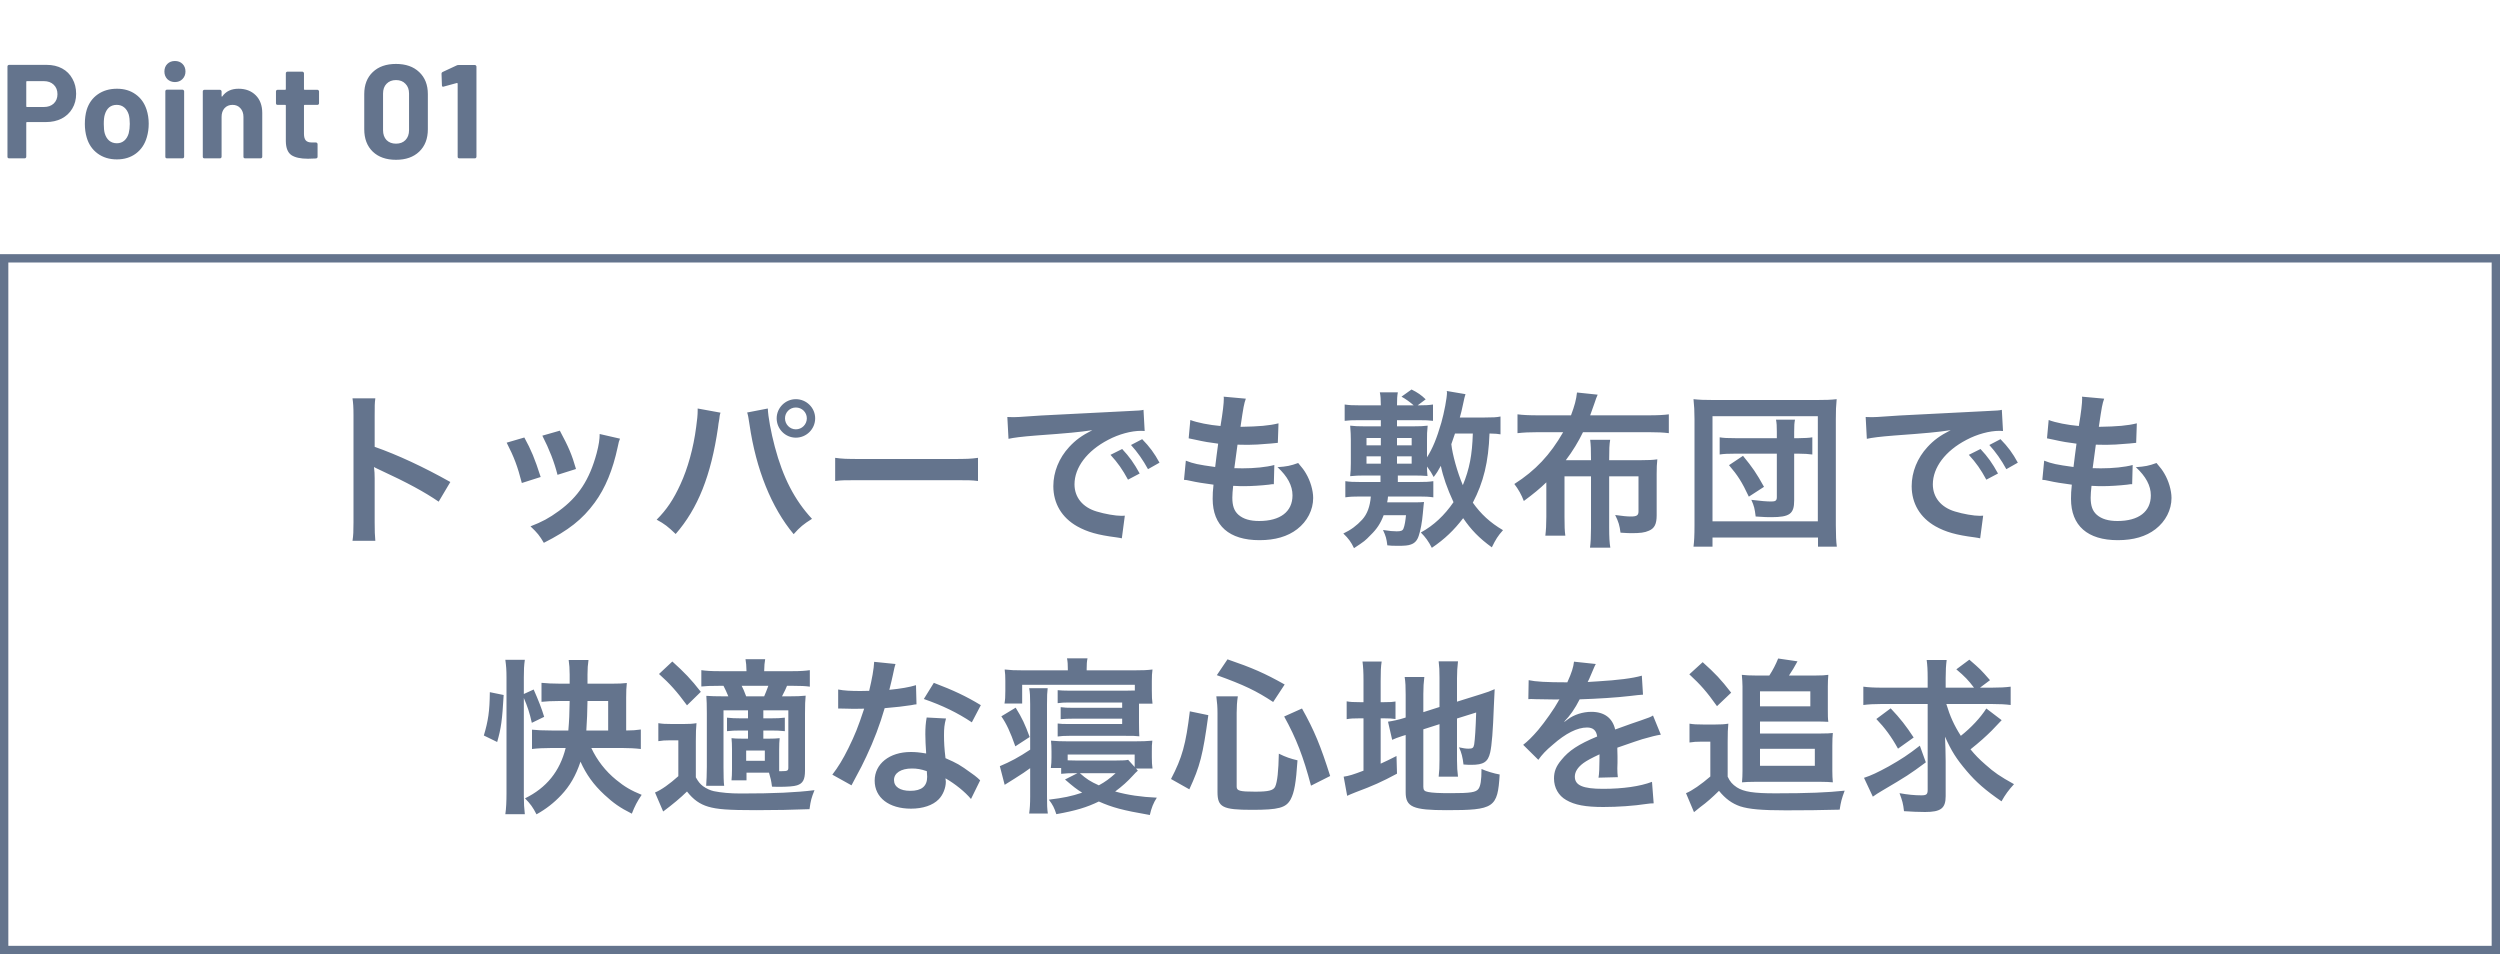 <svg width="600" height="229" viewBox="0 0 600 229" fill="none" xmlns="http://www.w3.org/2000/svg">
<rect x="1" y="62" width="598" height="166" stroke="#64748D" stroke-width="2"/>
<path d="M90.08 129.8H84.6C84.8 128.52 84.84 127.44 84.84 125.32V99.68C84.84 97.72 84.76 96.68 84.6 95.6H90.08C89.92 96.8 89.92 97.32 89.92 99.8V107.24C95.4 109.16 101.68 112.08 108.08 115.68L105.28 120.4C101.96 118.12 97.8 115.84 91.12 112.76C90.2 112.32 90.08 112.28 89.76 112.08C89.88 113.2 89.92 113.68 89.92 114.8V125.36C89.92 127.44 89.96 128.48 90.08 129.8ZM121.6 106.24L125.84 105C127.52 108.08 128.32 110 129.76 114.48L125.24 115.92C124.2 111.88 123.4 109.76 121.6 106.24ZM130.16 104.56L134.36 103.36C136.48 107.32 137.24 109.08 138.24 112.56L133.8 113.96C133.04 110.92 131.84 107.84 130.16 104.56ZM143.92 104.16L148.8 105.28C148.56 105.88 148.48 106.08 148.24 107.32C147.08 112.76 145.28 117.16 142.72 120.64C139.76 124.68 136.44 127.28 130.52 130.28C129.48 128.52 129 127.92 127.32 126.32C130.12 125.24 131.76 124.36 134.12 122.64C138.8 119.24 141.48 115.16 143.2 108.76C143.72 106.8 143.92 105.4 143.92 104.16ZM167.44 98.04L172.92 99.04C172.8 99.48 172.76 99.52 172.72 99.84L172.64 100.52L172.44 101.68L172.32 102.64C170.64 114.12 167.52 122 162.16 128.16C160.28 126.36 159.52 125.76 157.6 124.72C160 122.32 161.64 119.88 163.32 116.2C165.04 112.48 166.44 107.52 167.08 102.48C167.32 100.84 167.44 99.48 167.44 98.6C167.44 98.48 167.44 98.28 167.44 98.04ZM179.32 99L184.28 98.04C184.32 99.88 185.04 103.8 185.96 107.24C187.92 114.64 190.72 120.04 194.88 124.52C192.84 125.8 192 126.48 190.48 128.2C185.16 121.84 181.44 112.64 179.88 101.88C179.64 100.24 179.52 99.6 179.32 99ZM191 95.8C193.56 95.8 195.64 97.88 195.64 100.4C195.64 102.96 193.56 105.04 191 105.04C188.48 105.04 186.4 102.96 186.4 100.4C186.4 97.88 188.48 95.8 191 95.8ZM191 97.8C189.56 97.8 188.4 98.96 188.4 100.4C188.4 101.84 189.56 103.04 191 103.04C192.48 103.04 193.64 101.84 193.64 100.4C193.64 98.96 192.48 97.8 191 97.8ZM200.44 115.44V109.88C202.2 110.12 202.96 110.16 206.92 110.16H228.24C232.2 110.16 232.96 110.12 234.72 109.88V115.44C233.12 115.24 232.68 115.24 228.2 115.24H206.96C202.48 115.24 202.04 115.24 200.44 115.44ZM242.04 105.32L241.76 100.08C242.64 100.12 243.08 100.12 243.28 100.12C244 100.12 244 100.12 249.88 99.72C252.8 99.56 259.64 99.2 270.32 98.68C273.6 98.52 273.8 98.52 274.44 98.36L274.72 103.44C274.28 103.4 274.28 103.4 273.88 103.4C271.48 103.4 268.52 104.2 265.96 105.56C260.88 108.2 257.88 112.2 257.88 116.24C257.88 119.36 259.84 121.76 263.2 122.76C265.16 123.36 267.72 123.8 269.16 123.8C269.2 123.8 269.56 123.8 269.96 123.76L269.24 129.2C268.72 129.08 268.64 129.08 267.88 128.96C263.48 128.4 260.96 127.68 258.52 126.32C254.84 124.24 252.8 120.84 252.8 116.68C252.8 113.28 254.16 109.92 256.6 107.28C258.12 105.64 259.56 104.56 262.16 103.24C258.92 103.72 256.44 103.96 248.68 104.52C245.12 104.8 243.28 105.04 242.04 105.32ZM266.52 109.16L269.32 107.76C271.08 109.64 272.16 111.16 273.52 113.64L270.72 115.12C269.4 112.68 268.28 111.08 266.52 109.16ZM278.28 111.04L275.52 112.6C274.32 110.4 273 108.52 271.44 106.8L274.12 105.4C275.92 107.24 277.04 108.76 278.28 111.04ZM284.16 115.16L284.6 110.56C286.44 111.28 287.56 111.52 291.64 112.08C291.8 110.64 292.16 107.96 292.36 106.48C290 106.16 289.36 106.08 286.64 105.48C286.08 105.36 285.88 105.32 285.28 105.2L285.68 100.8C287.36 101.44 290.2 102 292.92 102.24C293.48 98.88 293.72 96.8 293.72 95.6C293.72 95.48 293.72 95.4 293.68 95.2L299 95.68C298.56 96.92 298.44 97.52 297.72 102.44C302.24 102.36 304.56 102.16 306.84 101.6L306.68 106.28C306.16 106.32 305.96 106.36 305.08 106.44C302.2 106.68 300.92 106.76 299.48 106.76C299.08 106.76 298.72 106.76 297 106.72C296.6 109.64 296.48 110.44 296.24 112.36C297.44 112.4 297.76 112.4 298.2 112.4C301.04 112.4 303.92 112.12 305.84 111.6L305.72 116.2C305.32 116.2 305.2 116.2 304.52 116.32C302.76 116.52 300.4 116.68 298.52 116.68C297.88 116.68 297.52 116.68 295.96 116.6C295.84 117.68 295.76 118.72 295.76 119.44C295.76 121.4 296.2 122.64 297.24 123.56C298.4 124.56 300 125.04 302.2 125.04C307.28 125.04 310.2 122.8 310.2 118.88C310.2 116.56 309 114.32 306.6 112.12C308.84 111.96 309.68 111.8 311.56 111.12C312.56 112.28 313 112.88 313.44 113.64C314.48 115.4 315.16 117.68 315.16 119.52C315.16 122.36 313.76 125.12 311.32 127C309.04 128.76 306.04 129.64 302.28 129.64C295 129.64 291.04 126.16 291.04 119.72C291.04 118.68 291.08 117.68 291.24 116.32C288.84 116 287.28 115.76 285.68 115.4C284.84 115.2 284.72 115.2 284.16 115.16ZM360.12 99.96V104.24C359.36 104.12 359.08 104.08 357.48 104.04C357.24 110.88 356.04 115.76 353.48 120.64C355.4 123.36 357.64 125.44 360.72 127.24C359.48 128.64 359 129.4 358.04 131.36C355 129.16 353.04 127.12 351.16 124.36C348.96 127.24 346.76 129.36 343.64 131.48C342.84 129.92 342.12 128.92 341 127.8C344.08 126.12 346.68 123.68 348.84 120.52C347.32 117.24 346.32 114.36 345.8 111.8C345.04 113.16 344.88 113.44 344.08 114.48C343.56 113.48 343.4 113.24 342.48 111.96C342.48 113 342.52 113.48 342.6 114.24C341.56 114.16 340.68 114.12 339.2 114.12H335.48V115.68H340.4C342.2 115.68 342.88 115.64 344 115.48V119.36C342.84 119.2 342.12 119.16 340.4 119.16H333.12C333.08 119.76 333.04 119.92 332.92 120.56H339.08C340.72 120.56 340.96 120.56 341.76 120.48C341.72 120.88 341.64 121.32 341.48 123.24C341.32 125.2 340.92 127.36 340.52 128.52C340.16 129.68 339.56 130.36 338.6 130.68C338 130.92 337.08 131 335.52 131C334.16 131 333.68 130.96 332.96 130.88C332.76 129.24 332.6 128.68 331.92 127.2C333.56 127.44 334.28 127.52 335.2 127.52C336.24 127.52 336.64 127.36 336.84 126.84C337.12 126.16 337.32 124.92 337.44 123.64H332.08C331.32 125.64 330.44 126.96 328.96 128.4C327.56 129.84 327.56 129.84 324.96 131.56C324.28 130.12 323.68 129.28 322.4 128.04C324.2 127.2 325.64 126.12 326.92 124.72C328.12 123.4 328.8 121.6 329 119.16H326.56C324.76 119.16 324.04 119.2 322.88 119.36V115.48C324 115.64 324.68 115.68 326.56 115.68H331.32V114.12H327.56C326.24 114.12 325.16 114.16 324.04 114.28C324.16 113.2 324.2 112.36 324.2 111.16V105.52C324.2 104.32 324.16 103.88 324.04 102.16C325.12 102.28 325.96 102.32 327.52 102.32H331.4V100.84H326.36C324.44 100.84 323.76 100.88 322.72 101V97.08C323.8 97.24 324.52 97.28 326.36 97.28H331.4C331.36 95.68 331.36 95.16 331.16 94.16H335.48C335.32 95.08 335.28 95.72 335.28 97.28H339.28C338.44 96.52 337.32 95.72 336.36 95.2L338.76 93.48C340.16 94.16 341.16 94.84 342.16 95.84L340.24 97.28H340.68C342.08 97.28 342.88 97.24 343.92 97.08V101C342.88 100.88 342.24 100.84 340.28 100.84H335.28V102.32H339.16C340.8 102.32 341.6 102.28 342.64 102.16C342.48 103.84 342.48 104.08 342.48 105.52V109.76C343.84 107.6 344.8 105.28 345.92 101.44C346.6 99.04 347.28 95.48 347.28 94.16L347.24 94.04C347.24 94 347.24 94 347.24 93.96C347.24 93.92 347.24 93.88 347.24 93.84L351.72 94.6C351.48 95.36 351.48 95.36 351.08 97.24C350.84 98.44 350.68 99 350.36 100.2H356.36C358.28 100.2 359.2 100.16 360.12 99.96ZM353.48 104.04H349.2C348.72 105.44 348.68 105.56 348.32 106.6C348.56 109 349.76 113.36 351.08 116.44C352.68 112.56 353.32 109.2 353.48 104.04ZM331.4 105.12H327.96V106.88H331.4V105.12ZM331.4 109.52H327.96V111.28H331.4V109.52ZM335.28 111.28H338.8V109.52H335.28V111.28ZM335.28 106.88H338.8V105.12H335.28V106.88ZM381.84 114.32H375.48V124.04C375.48 126.32 375.52 127.4 375.68 128.56H370.88C371.04 127.24 371.12 125.96 371.12 124.04V115.76C369.56 117.28 368.04 118.52 365.72 120.24C365.16 118.76 364.4 117.4 363.44 116.16C368.52 112.92 372.04 109.16 375.16 103.72H369.32C367.08 103.72 365.64 103.8 364.2 103.96V99.44C365.48 99.6 366.8 99.68 369.32 99.68H377.04C377.92 97.32 378.28 95.96 378.48 94.2L383.44 94.72C383.08 95.56 383.08 95.56 382.68 96.76C382.36 97.68 382.08 98.48 381.64 99.68H395.52C397.92 99.68 399.28 99.6 400.52 99.44V103.96C399.24 103.8 397.84 103.72 395.52 103.72H379.92C378.84 105.96 377.44 108.28 375.8 110.44H381.84V110.2C381.84 107.96 381.8 106.76 381.64 105.56H386.44C386.24 106.72 386.2 107.84 386.2 110.2V110.44H394C395.6 110.44 396.6 110.4 397.76 110.24C397.64 111.32 397.6 112.28 397.6 113.72V123.68C397.6 125.76 397.08 126.8 395.76 127.36C394.68 127.84 393.68 127.96 391.4 127.96C390.88 127.96 390.16 127.92 388.92 127.84C388.72 126.16 388.44 125.2 387.64 123.6C389.32 123.84 390.52 123.96 391.4 123.96C392.84 123.96 393.24 123.68 393.24 122.72V114.32H386.2V126.68C386.2 128.88 386.28 130.32 386.48 131.44H381.6C381.76 130.28 381.84 128.84 381.84 126.68V114.32ZM426.44 105.16V103.64C426.44 102.2 426.4 101.56 426.24 100.72H430.8C430.64 101.52 430.6 102.16 430.6 103.64V105.16H431.72C432.96 105.16 434.28 105.08 434.96 104.96V109.08C434.2 108.96 432.88 108.88 431.64 108.88H430.6V120.12C430.6 123.32 429.52 124.12 425.12 124.12C424.04 124.12 423.76 124.12 421.36 123.96C421.12 122.04 421 121.48 420.32 119.96C422.52 120.24 424.04 120.36 425.16 120.36C426.12 120.36 426.44 120.12 426.44 119.32V108.88H416.44C414.8 108.88 413.72 108.92 412.72 109.08V104.96C413.72 105.12 414.6 105.16 416.44 105.16H426.44ZM423.36 116.84L419.72 119.2C418.08 115.68 417.04 114.08 414.96 111.64L418.32 109.4C420.64 112.24 421.52 113.52 423.36 116.84ZM411 131.2H406.44C406.6 129.96 406.68 128.56 406.68 126V100.6C406.68 98.72 406.6 97.28 406.44 95.8C407.88 95.96 409.08 96 411.16 96H436.12C438.16 96 439.4 95.96 440.8 95.8C440.64 97.4 440.6 98.56 440.6 100.6V126.04C440.6 128.44 440.68 130.04 440.84 131.2H436.32V129H411V131.2ZM411 99.88V125.12H436.28V99.88H411ZM448.04 105.32L447.76 100.08C448.64 100.12 449.08 100.12 449.28 100.12C450 100.12 450 100.12 455.88 99.72C458.8 99.56 465.64 99.2 476.32 98.68C479.6 98.52 479.8 98.52 480.44 98.36L480.72 103.44C480.28 103.4 480.28 103.4 479.88 103.4C477.48 103.4 474.52 104.2 471.96 105.56C466.88 108.2 463.88 112.2 463.88 116.24C463.88 119.36 465.84 121.76 469.2 122.76C471.16 123.36 473.72 123.8 475.16 123.8C475.2 123.8 475.56 123.8 475.96 123.76L475.24 129.2C474.72 129.08 474.64 129.08 473.88 128.96C469.48 128.4 466.96 127.68 464.52 126.32C460.84 124.24 458.8 120.84 458.8 116.68C458.8 113.28 460.16 109.92 462.6 107.28C464.12 105.64 465.56 104.56 468.16 103.24C464.92 103.72 462.44 103.96 454.68 104.52C451.12 104.8 449.28 105.04 448.04 105.32ZM472.52 109.16L475.32 107.76C477.08 109.64 478.16 111.16 479.52 113.64L476.72 115.12C475.4 112.68 474.28 111.08 472.52 109.16ZM484.28 111.04L481.52 112.6C480.32 110.4 479 108.52 477.44 106.8L480.12 105.4C481.92 107.24 483.04 108.76 484.28 111.04ZM490.16 115.16L490.6 110.56C492.44 111.28 493.56 111.52 497.64 112.08C497.8 110.64 498.16 107.96 498.36 106.48C496 106.16 495.36 106.08 492.64 105.48C492.08 105.36 491.88 105.32 491.28 105.2L491.68 100.8C493.36 101.44 496.2 102 498.92 102.24C499.48 98.88 499.72 96.8 499.72 95.6C499.72 95.48 499.72 95.4 499.68 95.2L505 95.68C504.56 96.92 504.44 97.52 503.72 102.44C508.24 102.36 510.56 102.16 512.84 101.6L512.68 106.28C512.16 106.32 511.96 106.36 511.08 106.44C508.2 106.68 506.92 106.76 505.48 106.76C505.08 106.76 504.72 106.76 503 106.72C502.6 109.64 502.48 110.44 502.24 112.36C503.44 112.4 503.76 112.4 504.2 112.4C507.04 112.4 509.92 112.12 511.84 111.6L511.72 116.2C511.32 116.2 511.2 116.2 510.52 116.32C508.76 116.52 506.4 116.68 504.52 116.68C503.88 116.68 503.52 116.68 501.96 116.6C501.84 117.68 501.76 118.72 501.76 119.44C501.76 121.4 502.2 122.64 503.24 123.56C504.4 124.56 506 125.04 508.2 125.04C513.28 125.04 516.2 122.8 516.2 118.88C516.2 116.56 515 114.32 512.6 112.12C514.84 111.96 515.68 111.8 517.56 111.12C518.56 112.28 519 112.88 519.44 113.64C520.48 115.4 521.16 117.68 521.16 119.52C521.16 122.36 519.76 125.12 517.32 127C515.04 128.76 512.04 129.64 508.28 129.64C501 129.64 497.04 126.16 497.04 119.72C497.04 118.68 497.08 117.68 497.24 116.32C494.84 116 493.28 115.76 491.68 115.4C490.84 115.2 490.72 115.2 490.16 115.16ZM149.4 179.52H141.92C143.28 182.44 145.32 185.08 147.88 187.16C149.88 188.8 151.44 189.72 154 190.76C152.92 192.36 152.36 193.44 151.64 195.28C148.76 193.84 147.2 192.72 145.08 190.76C142.44 188.32 140.68 185.84 139.32 182.8C138.2 186.16 136.76 188.64 134.68 190.84C132.96 192.68 131 194.2 128.76 195.44C127.88 193.72 127.32 192.96 126 191.6C131.16 189.08 134.36 185.12 135.76 179.52H132.36C130.6 179.52 128.92 179.6 127.68 179.76V175.12C128.76 175.24 130.24 175.32 132.36 175.32H136.4C136.6 173 136.68 171.28 136.72 168.24H134.24C132.56 168.24 130.96 168.32 129.96 168.44V163.88C131.08 164 132.68 164.08 134.36 164.08H136.72V161.92C136.72 160.56 136.64 159.44 136.48 158.4H141.24C141.08 159.52 141 160.44 141 161.88V164.08H146.96C148.36 164.08 149.52 164.04 150.44 163.92C150.32 164.92 150.28 165.96 150.28 167.4V175.32C151.68 175.32 152.72 175.24 153.8 175.08V179.76C152.48 179.6 150.92 179.52 149.4 179.52ZM140.72 175.32H145.96V168.24H141C140.96 170.56 140.88 173.2 140.72 175.32ZM125.72 167.52V190.96C125.72 192.84 125.8 194 125.96 195.4H121.28C121.48 194.12 121.56 192.28 121.56 190.36V162.6C121.56 160.8 121.48 159.8 121.28 158.36H125.96C125.76 159.76 125.72 160.76 125.72 162.6V166.56L128.08 165.48C129.24 168.12 130 170.04 130.6 172.04L127.64 173.48C127.12 171.12 126.56 169.44 125.72 167.52ZM119.32 178.08L116.12 176.52C117.16 173.04 117.52 170.68 117.56 166.12L120.88 166.8C120.52 172.88 120.28 174.72 119.32 178.08ZM184.56 185.44H179.16V187.28H175.56C175.64 186.44 175.68 185.76 175.68 184.64V179.8C175.68 178.56 175.64 178.04 175.56 177.16C176.24 177.24 176.88 177.28 178.36 177.28H179.52V175.32H177.76C176.44 175.32 175.56 175.36 174.48 175.48V172.24C175.48 172.36 176.4 172.4 177.76 172.4H179.52V170.48H173.64V184.08C173.64 185.92 173.68 187.84 173.8 188.6H169.48C169.56 187.52 169.64 185.76 169.64 184.08V171.16C169.64 169.08 169.6 168.28 169.52 167C170.68 167.08 171.64 167.12 173.68 167.12H174.8C174.4 166.16 174.08 165.44 173.64 164.6H172.44C170.32 164.6 169.52 164.64 168.32 164.76V160.84C169.48 161 170.64 161.08 172.52 161.08H179.16C179.12 159.68 179.08 159.16 178.92 158.2H183.64C183.48 159.16 183.44 159.64 183.4 161.08H190.24C192.12 161.08 193.24 161 194.36 160.84V164.8C193.24 164.64 192.16 164.6 190.48 164.6H188.88C188.48 165.56 188.48 165.56 187.68 167.12H189.44C191.24 167.12 192.2 167.08 193.36 166.96C193.24 168.16 193.2 169.12 193.2 171.24V184.96C193.2 187.12 192.68 188.04 191.28 188.48C190.56 188.72 189.04 188.84 186.76 188.84C186.52 188.84 186 188.84 185.28 188.8C185.08 187.24 184.96 186.84 184.56 185.44ZM187 179.84V183.32C187 184.24 187 184.76 187 185.08C187.4 185.08 187.6 185.08 187.68 185.08C188.96 185.08 189.2 184.96 189.2 184.24V170.48H183.2V172.4H185.04C186.4 172.4 187.36 172.36 188.36 172.24V175.48C187.24 175.36 186.4 175.32 185.04 175.32H183.2V177.28H184.44C185.64 177.28 186.36 177.24 187.12 177.16C187.04 177.92 187 178.72 187 179.84ZM179.08 167.12H183.4C183.68 166.48 184 165.68 184.4 164.6H178C178.48 165.56 178.48 165.56 179.08 167.12ZM179.08 180.12V182.6H183.56V180.12H179.08ZM158.16 161.76L161.36 158.76C164.32 161.44 165.8 162.96 168.2 166.04L164.88 169.28C162.48 166 160.76 164.08 158.16 161.76ZM158 177.88V173.56C159 173.72 159.64 173.76 161.2 173.76H164.12C165.32 173.76 166.2 173.72 167.16 173.56C167.04 174.8 167 175.8 167 177.92V186.56C167.6 187.64 168.04 188.16 168.72 188.68C169.56 189.28 170.44 189.68 171.32 189.88C173.12 190.24 175.2 190.44 177.8 190.44C185.84 190.44 191.04 190.2 195.48 189.64C194.72 191.56 194.6 192 194.28 194.2C190.32 194.36 185.92 194.44 181.52 194.44C174.76 194.44 172.12 194.24 169.96 193.6C167.96 193 166.4 191.92 164.88 189.96C163.24 191.56 161.56 192.96 159.16 194.76L157.2 190.2C158.68 189.6 160.72 188.16 162.8 186.28V177.68H160.68C159.6 177.68 158.96 177.72 158 177.88ZM209.8 158.84L214.92 159.36C214.68 160.12 214.68 160.12 214.28 162.04C214.08 163 213.88 163.8 213.44 165.56C216.2 165.28 218.28 164.92 219.84 164.44L219.96 169.04C219.52 169.08 219.44 169.08 218.68 169.24C217.24 169.48 214.8 169.76 212.32 169.96C211.16 173.96 209.72 177.76 207.92 181.56C207 183.52 206.64 184.24 205.12 187.04C204.6 188 204.6 188 204.36 188.48L199.76 185.92C201.16 184.08 202.28 182.28 203.64 179.52C205.2 176.32 205.88 174.68 207.4 170.08C205.6 170.12 205.36 170.12 204.88 170.12C204.36 170.12 204.12 170.12 203.28 170.08L201.16 170.04V165.48C202.6 165.76 204.12 165.84 206.56 165.84C207.04 165.84 207.72 165.84 208.6 165.8C209.28 162.96 209.72 160.56 209.8 158.84ZM235.4 169.24L233.24 173.36C229.76 171.04 226.2 169.32 221.72 167.76L224.12 163.88C228.84 165.68 231.84 167.08 235.4 169.24ZM235.24 187.28L233.04 191.76C231.6 190.04 229.28 188.16 226.92 186.8C226.96 187.16 227 187.44 227 187.6C227 189.08 226.32 190.8 225.28 191.84C223.88 193.28 221.48 194.08 218.64 194.08C213.36 194.08 209.92 191.44 209.92 187.36C209.92 183.32 213.48 180.48 218.56 180.48C219.76 180.48 220.6 180.56 222.28 180.84C222.16 179 222.08 177.44 222.08 176.24C222.08 174.68 222.16 173.52 222.4 172.2L227.04 172.44C226.64 173.92 226.56 174.84 226.56 176.48C226.56 178.08 226.64 179.68 226.92 181.96C229.8 183.24 230.2 183.44 233.24 185.64C233.84 186.04 234 186.2 234.64 186.72C234.96 187.04 234.96 187.04 235.24 187.28ZM222.44 185.08C221.04 184.6 220.08 184.44 218.84 184.44C216.24 184.44 214.56 185.52 214.56 187.2C214.56 188.84 216 189.8 218.48 189.8C221.2 189.8 222.52 188.68 222.52 186.44C222.52 186.04 222.44 185.08 222.44 185.08ZM247.24 179.92V169.04C247.24 167.08 247.2 166.24 247 165.16H251.44C251.32 166.16 251.28 166.96 251.28 169.04V191.08C251.28 193.16 251.32 194.16 251.48 195.24H247C247.16 194.08 247.24 192.96 247.24 191.08V184.36C246.2 185.12 245.28 185.76 243.48 186.88C242 187.8 242 187.8 241.12 188.36L239.96 183.88C242.52 182.8 244.48 181.76 247.24 179.92ZM256.28 160.88V160.56C256.28 159.52 256.24 158.76 256.08 158H261C260.84 158.76 260.8 159.48 260.8 160.52V160.88H272.28C274.32 160.88 275.24 160.84 276.6 160.68C276.48 161.52 276.44 162.24 276.44 163.44V165.72C276.44 167.2 276.48 168.04 276.6 168.88H273.36V173.4C273.36 174.96 273.4 176.16 273.44 176.72C272.52 176.6 271.88 176.6 270.2 176.6H256.6C255.4 176.6 254.72 176.64 253.84 176.76V173.64C254.72 173.76 255.08 173.76 256.6 173.76H269.32V172.48H257.64C256.44 172.48 255.48 172.52 254.56 172.6V169.72C255.4 169.84 256.24 169.88 257.64 169.88H269.32V168.6H256.56C255.4 168.6 254.72 168.64 253.84 168.76V165.64C254.68 165.72 255.32 165.76 256.56 165.76H270.24C271.36 165.76 271.44 165.76 272.36 165.72V164.36H245.32V168.84H241.08C241.24 167.88 241.28 167.28 241.28 165.76V163.4C241.28 162.28 241.24 161.6 241.12 160.68C242.52 160.84 243.52 160.88 245.44 160.88H256.28ZM272.64 184.44L273.08 184.96C272.88 185.12 272.28 185.68 271.84 186.2C270.64 187.52 269.36 188.68 267.64 189.96C270.64 190.8 273.88 191.28 277.64 191.44C276.84 192.64 276.32 193.96 275.96 195.6C269.28 194.44 267 193.8 263.72 192.36C260.84 193.76 258.2 194.56 253.52 195.4C253.04 193.92 252.68 193.16 251.72 191.92C255.32 191.48 257.04 191.12 259.72 190.24C258.36 189.4 257.6 188.8 255.6 187.08L258.6 185.56H258.04C256.6 185.56 255.76 185.6 254.68 185.72V184.32H252.2C252.32 183.4 252.36 182.72 252.36 181.8V180.4C252.36 179.32 252.32 178.56 252.24 177.76C253.56 177.88 254.72 177.92 256.28 177.92H272.4C274.2 177.92 275.2 177.88 276.56 177.76C276.44 178.68 276.44 179.12 276.44 180.36V181.68C276.44 182.88 276.48 183.6 276.6 184.44H272.64ZM256.24 181.08V182.48C257.04 182.52 257.4 182.52 258.04 182.52H268C269.48 182.52 270.2 182.48 270.76 182.36L272.32 184.08V181.08H256.24ZM267.76 185.56H259.16C260.8 187 261.68 187.56 263.72 188.48C265.32 187.6 266.24 186.92 267.76 185.56ZM247.12 176.88L243.68 179.12C242.48 175.68 241.52 173.64 240.32 171.92L243.76 169.84C245.32 172.36 246 173.84 247.12 176.88ZM285.44 189.44L281.04 186.96C283.72 181.84 284.6 178.68 285.56 170.72L290 171.64C288.68 181.32 288 183.88 285.44 189.44ZM308.32 164.28L305.56 168.48C301.56 165.84 298.6 164.4 292.04 162.04L294.6 158.24C300.56 160.28 303.56 161.6 308.32 164.28ZM319.24 186.24L314.64 188.56C312.8 181.6 311.12 177.24 308.2 171.96L312.48 170.04C315.44 175.32 316.96 179.04 319.24 186.24ZM296.8 171.08V188.8C296.8 189.8 297.56 190 301.24 190C304.44 190 305.6 189.72 306.04 188.8C306.56 187.68 306.84 185.04 306.92 180.88C308.64 181.72 309.72 182.08 311.4 182.48C311.04 187.88 310.64 190.16 309.76 191.84C308.64 193.88 306.88 194.36 300.48 194.36C293.4 194.36 292.2 193.72 292.2 190.08V171.2C292.2 169.68 292.12 168.72 291.92 167.12H297.08C296.88 168.4 296.8 169.64 296.8 171.08ZM341.6 175.04V188.84C341.6 189.64 341.88 189.92 342.76 190.08C343.8 190.28 345.28 190.36 348.2 190.36C352.96 190.36 354.24 190.16 354.84 189.32C355.32 188.64 355.56 187.28 355.56 184.56C356.84 185.12 358.56 185.64 359.92 185.88C359.44 193.88 358.6 194.44 347.2 194.44C339.12 194.44 337.36 193.68 337.36 190.16V176.4C337 176.52 336.72 176.6 336.56 176.64C335.36 177.04 334.92 177.2 334.12 177.56L333.12 173.2C334.24 173.04 335.64 172.76 337 172.32L337.36 172.2V166.72C337.36 164.8 337.32 163.8 337.12 162.48H341.84C341.68 163.76 341.6 164.92 341.6 166.56V170.92L345.48 169.68V162.72C345.48 160.88 345.44 160.04 345.28 158.72H349.92C349.76 160.04 349.68 161.32 349.68 162.8V168.4L355.44 166.6C357 166.12 357.64 165.88 358.72 165.4C358.64 167.16 358.6 167.44 358.52 169.6C358.32 175.24 358.04 178.88 357.64 180.6C357.12 182.88 356.04 183.56 353.12 183.56C352.6 183.56 352.24 183.56 351.24 183.48C351.04 181.76 350.76 180.6 350.16 179.36C351.08 179.56 351.8 179.68 352.4 179.68C353.4 179.68 353.64 179.52 353.8 178.68C354 177.36 354.16 174.88 354.28 171L349.68 172.44V182.4C349.68 184.04 349.76 185.16 349.92 186.4H345.28C345.44 185.04 345.48 184.16 345.48 182.28V173.8L341.6 175.04ZM327.24 168.52V163.36C327.24 161.28 327.16 160 327 158.76H331.6C331.4 160.04 331.36 161.16 331.36 163.4V168.52H332.24C333.72 168.52 334.28 168.48 334.92 168.36V172.56C334.08 172.44 333.36 172.4 332.12 172.4H331.36V183.28C332.92 182.56 333.36 182.36 335.16 181.44L335.28 185.68C331.64 187.64 329.48 188.6 325.4 190.12C324.28 190.56 323.92 190.72 323.32 191L322.48 186.4C323.68 186.24 324.84 185.88 327.24 184.96V172.4H326.32C324.8 172.4 324.16 172.44 323.2 172.6V168.32C324.08 168.48 324.76 168.52 326.32 168.52H327.24ZM366.8 167.8L366.88 163.24C368.52 163.6 371.08 163.76 376.16 163.76C377.24 161.36 377.6 160.16 377.76 158.8L383 159.36C382.76 159.76 382.76 159.76 381.4 162.96C381.2 163.4 381.12 163.52 381.04 163.68C381.36 163.64 381.36 163.64 383.56 163.52C388.2 163.24 391.84 162.8 394.04 162.16L394.32 166.72C393.2 166.8 393.2 166.8 391.16 167.04C388.24 167.4 383.16 167.72 379.12 167.84C377.96 170.12 376.84 171.72 375.44 173.16L375.48 173.24C375.76 173.04 375.76 173.04 376.28 172.64C377.76 171.52 379.88 170.84 381.92 170.84C385.04 170.84 387 172.32 387.64 175.08C390.72 173.96 392.76 173.24 393.76 172.92C395.92 172.16 396.08 172.12 396.72 171.72L398.6 176.32C397.48 176.48 396.28 176.8 394.16 177.4C393.6 177.56 391.6 178.24 388.16 179.44V179.88C388.2 180.92 388.2 180.92 388.2 181.48C388.2 181.88 388.2 182.56 388.2 183.08C388.16 183.76 388.16 184.12 388.16 184.4C388.16 185.28 388.2 185.84 388.28 186.52L383.64 186.64C383.8 185.92 383.88 183.88 383.88 182C383.88 181.44 383.88 181.44 383.88 181.04C381.92 181.96 380.88 182.52 380.04 183.12C378.64 184.16 377.96 185.24 377.96 186.4C377.96 188.48 379.88 189.32 384.72 189.32C389.52 189.32 393.64 188.72 396.48 187.64L396.88 192.8C396.2 192.8 396 192.84 395.04 192.96C392.16 193.4 388.32 193.68 384.8 193.68C380.56 193.68 377.92 193.2 375.88 192C374.04 190.96 372.96 189.04 372.96 186.84C372.96 185.2 373.44 183.92 374.72 182.4C376.52 180.16 378.8 178.64 383.32 176.76C383.12 175.28 382.32 174.6 380.88 174.6C378.56 174.6 375.76 176 372.68 178.72C371 180.12 370.08 181.12 369.2 182.36L365.56 178.76C366.6 177.96 367.76 176.84 369.16 175.2C370.72 173.36 373.16 169.88 373.96 168.36C374.12 168.04 374.12 168.04 374.28 167.84C374.12 167.84 373.6 167.88 373.6 167.88C372.96 167.88 369.44 167.8 368.56 167.8C367.8 167.76 367.8 167.76 367.44 167.76C367.32 167.76 367.08 167.76 366.8 167.8ZM421.16 162.12H424.64C425.48 160.84 426.2 159.44 426.76 158.04L431.4 158.72C430.64 160.12 430.16 160.92 429.36 162.12H435.92C437.16 162.12 438 162.08 438.8 161.96C438.72 162.84 438.68 163.72 438.68 164.76V170.24C438.68 171.6 438.68 172.48 438.8 173.24C437.8 173.2 437.16 173.16 435.92 173.16H422.4V176.04H437.08C438.52 176.04 439.12 176 439.88 175.92C439.8 176.76 439.76 177.6 439.76 178.96V185C439.76 186 439.8 186.88 439.88 187.76C439 187.68 438.2 187.64 437.16 187.64H421C419.84 187.64 418.96 187.68 418.08 187.76C418.16 186.92 418.2 186 418.2 185V164.76C418.2 163.84 418.12 162.96 418.04 161.96C419.04 162.08 420 162.12 421.16 162.12ZM422.4 165.92V169.52H434.48V165.92H422.4ZM422.4 179.72V183.8H435.56V179.72H422.4ZM405.44 161.84L408.64 158.92C411.72 161.68 412.96 163 415.48 166.24L412.08 169.48C409.64 166.04 408.16 164.36 405.44 161.84ZM405.48 178.2V173.68C406.48 173.84 407.12 173.88 408.68 173.88H411.76C412.96 173.88 413.84 173.84 414.8 173.68C414.68 174.92 414.64 175.88 414.64 178.04V186.4C415.2 187.6 415.76 188.24 416.84 188.96C418.52 190.04 420.92 190.4 426.12 190.4C433.88 190.4 438.64 190.2 442.72 189.76C442 191.68 441.8 192.48 441.52 194.32C437.04 194.44 433.16 194.48 428.6 194.48C422.76 194.48 419.76 194.2 417.64 193.52C415.68 192.84 414.12 191.72 412.56 189.8C410.88 191.44 409.64 192.56 408.04 193.72C407.44 194.2 406.84 194.68 406.56 194.92L404.64 190.36C406 189.84 408.36 188.2 410.48 186.36V178H408.24C407.12 178 406.48 178.04 405.48 178.2ZM477.96 168.96H467.12C468 171.88 468.96 174.04 470.6 176.6C473.04 174.68 475.32 172.24 476.72 170.04L480.4 172.84C480 173.24 480 173.24 478.04 175.32C476.64 176.72 475.08 178.12 472.92 179.84C474 181.16 475 182.2 476.48 183.48C478.68 185.44 479.92 186.28 483.36 188.2C482.08 189.6 481.28 190.68 480.36 192.32C476.48 189.64 474.28 187.72 472.04 185.08C469.52 182.12 468.36 180.28 466.8 176.8C466.88 178.64 466.96 180.92 466.96 182.64V191.08C466.96 194 465.8 194.88 462 194.88C460.44 194.88 458.76 194.8 456.96 194.68C456.76 192.88 456.56 192.16 455.88 190.36C457.88 190.72 459.52 190.88 461.12 190.88C462.36 190.88 462.64 190.64 462.64 189.56V168.96H451.56C449.8 168.96 448.44 169.04 447.2 169.2V164.8C448.4 164.96 449.72 165.04 451.8 165.04H462.64V162.76C462.64 160.76 462.56 159.56 462.4 158.4H467.2C467.04 159.64 466.96 160.84 466.96 162.8V165.04H473.76C472.4 163.24 471.56 162.36 469.52 160.64L472.64 158.32C475.32 160.64 475.32 160.64 477.6 163.24L475.2 165.04H477.96C480 165.04 481.32 164.96 482.56 164.8V169.2C481.32 169.04 480 168.96 477.96 168.96ZM450.32 172.56L453.76 170C456.08 172.44 457.44 174.2 459.28 177L455.52 179.68C453.96 176.84 452.36 174.68 450.32 172.56ZM460.76 178.96L462.2 182.96C458.32 185.84 457.56 186.32 451.72 189.76C450.72 190.36 450.2 190.68 449.48 191.2L447.36 186.68C449.08 186.12 450.68 185.36 453.24 183.96C456.28 182.24 458 181.12 460.76 178.96Z" fill="#64748D"/>
<path d="M11.2 15.568C12.608 15.568 13.845 15.856 14.912 16.432C15.979 17.008 16.8 17.829 17.376 18.896C17.973 19.941 18.272 21.147 18.272 22.512C18.272 23.856 17.963 25.04 17.344 26.064C16.747 27.088 15.893 27.888 14.784 28.464C13.696 29.019 12.437 29.296 11.008 29.296H6.464C6.357 29.296 6.304 29.349 6.304 29.456V37.616C6.304 37.723 6.261 37.819 6.176 37.904C6.112 37.968 6.027 38 5.92 38H2.176C2.069 38 1.973 37.968 1.888 37.904C1.824 37.819 1.792 37.723 1.792 37.616V15.952C1.792 15.845 1.824 15.76 1.888 15.696C1.973 15.611 2.069 15.568 2.176 15.568H11.2ZM10.528 25.68C11.509 25.68 12.299 25.403 12.896 24.848C13.493 24.272 13.792 23.525 13.792 22.608C13.792 21.669 13.493 20.912 12.896 20.336C12.299 19.76 11.509 19.472 10.528 19.472H6.464C6.357 19.472 6.304 19.525 6.304 19.632V25.52C6.304 25.627 6.357 25.68 6.464 25.68H10.528ZM28.044 38.256C26.252 38.256 24.716 37.787 23.436 36.848C22.156 35.909 21.282 34.629 20.812 33.008C20.514 32.005 20.364 30.917 20.364 29.744C20.364 28.485 20.514 27.355 20.812 26.352C21.303 24.773 22.188 23.536 23.468 22.64C24.748 21.744 26.284 21.296 28.076 21.296C29.826 21.296 31.319 21.744 32.556 22.64C33.794 23.515 34.668 24.741 35.18 26.32C35.522 27.387 35.692 28.507 35.692 29.68C35.692 30.832 35.543 31.909 35.244 32.912C34.775 34.576 33.9 35.888 32.62 36.848C31.362 37.787 29.836 38.256 28.044 38.256ZM28.044 34.384C28.748 34.384 29.346 34.171 29.836 33.744C30.327 33.317 30.679 32.731 30.892 31.984C31.063 31.301 31.148 30.555 31.148 29.744C31.148 28.848 31.063 28.091 30.892 27.472C30.658 26.747 30.295 26.181 29.804 25.776C29.314 25.371 28.716 25.168 28.012 25.168C27.287 25.168 26.679 25.371 26.188 25.776C25.719 26.181 25.378 26.747 25.164 27.472C24.994 27.984 24.908 28.741 24.908 29.744C24.908 30.704 24.983 31.451 25.132 31.984C25.346 32.731 25.698 33.317 26.188 33.744C26.7 34.171 27.319 34.384 28.044 34.384ZM41.985 19.696C41.259 19.696 40.651 19.461 40.161 18.992C39.691 18.501 39.457 17.893 39.457 17.168C39.457 16.421 39.691 15.813 40.161 15.344C40.63 14.875 41.238 14.64 41.985 14.64C42.731 14.64 43.339 14.875 43.809 15.344C44.278 15.813 44.513 16.421 44.513 17.168C44.513 17.893 44.267 18.501 43.777 18.992C43.307 19.461 42.71 19.696 41.985 19.696ZM40.065 38C39.958 38 39.862 37.968 39.777 37.904C39.713 37.819 39.681 37.723 39.681 37.616V21.904C39.681 21.797 39.713 21.712 39.777 21.648C39.862 21.563 39.958 21.52 40.065 21.52H43.809C43.915 21.52 44.001 21.563 44.065 21.648C44.15 21.712 44.193 21.797 44.193 21.904V37.616C44.193 37.723 44.15 37.819 44.065 37.904C44.001 37.968 43.915 38 43.809 38H40.065ZM57.245 21.296C58.952 21.296 60.328 21.819 61.373 22.864C62.418 23.909 62.941 25.328 62.941 27.12V37.616C62.941 37.723 62.898 37.819 62.813 37.904C62.749 37.968 62.664 38 62.557 38H58.813C58.706 38 58.61 37.968 58.525 37.904C58.461 37.819 58.429 37.723 58.429 37.616V28.048C58.429 27.195 58.184 26.501 57.693 25.968C57.224 25.435 56.594 25.168 55.805 25.168C55.016 25.168 54.376 25.435 53.885 25.968C53.416 26.501 53.181 27.195 53.181 28.048V37.616C53.181 37.723 53.138 37.819 53.053 37.904C52.989 37.968 52.904 38 52.797 38H49.053C48.946 38 48.85 37.968 48.765 37.904C48.701 37.819 48.669 37.723 48.669 37.616V21.936C48.669 21.829 48.701 21.744 48.765 21.68C48.85 21.595 48.946 21.552 49.053 21.552H52.797C52.904 21.552 52.989 21.595 53.053 21.68C53.138 21.744 53.181 21.829 53.181 21.936V23.056C53.181 23.12 53.202 23.163 53.245 23.184C53.288 23.205 53.32 23.195 53.341 23.152C54.216 21.915 55.517 21.296 57.245 21.296ZM76.569 24.784C76.569 24.891 76.526 24.987 76.441 25.072C76.377 25.136 76.292 25.168 76.185 25.168H73.113C73.006 25.168 72.953 25.221 72.953 25.328V32.112C72.953 32.816 73.092 33.339 73.369 33.68C73.668 34.021 74.137 34.192 74.777 34.192H75.833C75.94 34.192 76.025 34.235 76.089 34.32C76.174 34.384 76.217 34.469 76.217 34.576V37.616C76.217 37.851 76.089 37.989 75.833 38.032C74.937 38.075 74.297 38.096 73.913 38.096C72.142 38.096 70.82 37.808 69.945 37.232C69.07 36.635 68.622 35.525 68.601 33.904V25.328C68.601 25.221 68.548 25.168 68.441 25.168H66.617C66.51 25.168 66.414 25.136 66.329 25.072C66.265 24.987 66.233 24.891 66.233 24.784V21.936C66.233 21.829 66.265 21.744 66.329 21.68C66.414 21.595 66.51 21.552 66.617 21.552H68.441C68.548 21.552 68.601 21.499 68.601 21.392V17.584C68.601 17.477 68.633 17.392 68.697 17.328C68.782 17.243 68.878 17.2 68.985 17.2H72.569C72.676 17.2 72.761 17.243 72.825 17.328C72.91 17.392 72.953 17.477 72.953 17.584V21.392C72.953 21.499 73.006 21.552 73.113 21.552H76.185C76.292 21.552 76.377 21.595 76.441 21.68C76.526 21.744 76.569 21.829 76.569 21.936V24.784ZM95.035 38.352C92.689 38.352 90.833 37.701 89.468 36.4C88.102 35.077 87.419 33.285 87.419 31.024V22.576C87.419 20.357 88.102 18.597 89.468 17.296C90.833 15.995 92.689 15.344 95.035 15.344C97.382 15.344 99.238 15.995 100.604 17.296C101.99 18.597 102.684 20.357 102.684 22.576V31.024C102.684 33.285 101.99 35.077 100.604 36.4C99.238 37.701 97.382 38.352 95.035 38.352ZM95.035 34.48C95.996 34.48 96.753 34.192 97.308 33.616C97.883 33.019 98.171 32.229 98.171 31.248V22.448C98.171 21.467 97.883 20.688 97.308 20.112C96.753 19.515 95.996 19.216 95.035 19.216C94.097 19.216 93.34 19.515 92.763 20.112C92.209 20.688 91.931 21.467 91.931 22.448V31.248C91.931 32.229 92.209 33.019 92.763 33.616C93.34 34.192 94.097 34.48 95.035 34.48ZM109.614 15.696C109.72 15.632 109.88 15.6 110.094 15.6H113.966C114.072 15.6 114.158 15.643 114.222 15.728C114.307 15.792 114.35 15.877 114.35 15.984V37.616C114.35 37.723 114.307 37.819 114.222 37.904C114.158 37.968 114.072 38 113.966 38H110.222C110.115 38 110.019 37.968 109.934 37.904C109.87 37.819 109.838 37.723 109.838 37.616V20.08C109.838 20.037 109.816 19.995 109.774 19.952C109.731 19.909 109.688 19.899 109.646 19.92L106.478 20.784L106.35 20.816C106.158 20.816 106.062 20.699 106.062 20.464L105.966 17.712C105.966 17.499 106.062 17.349 106.254 17.264L109.614 15.696Z" fill="#64748D"/>
</svg>
